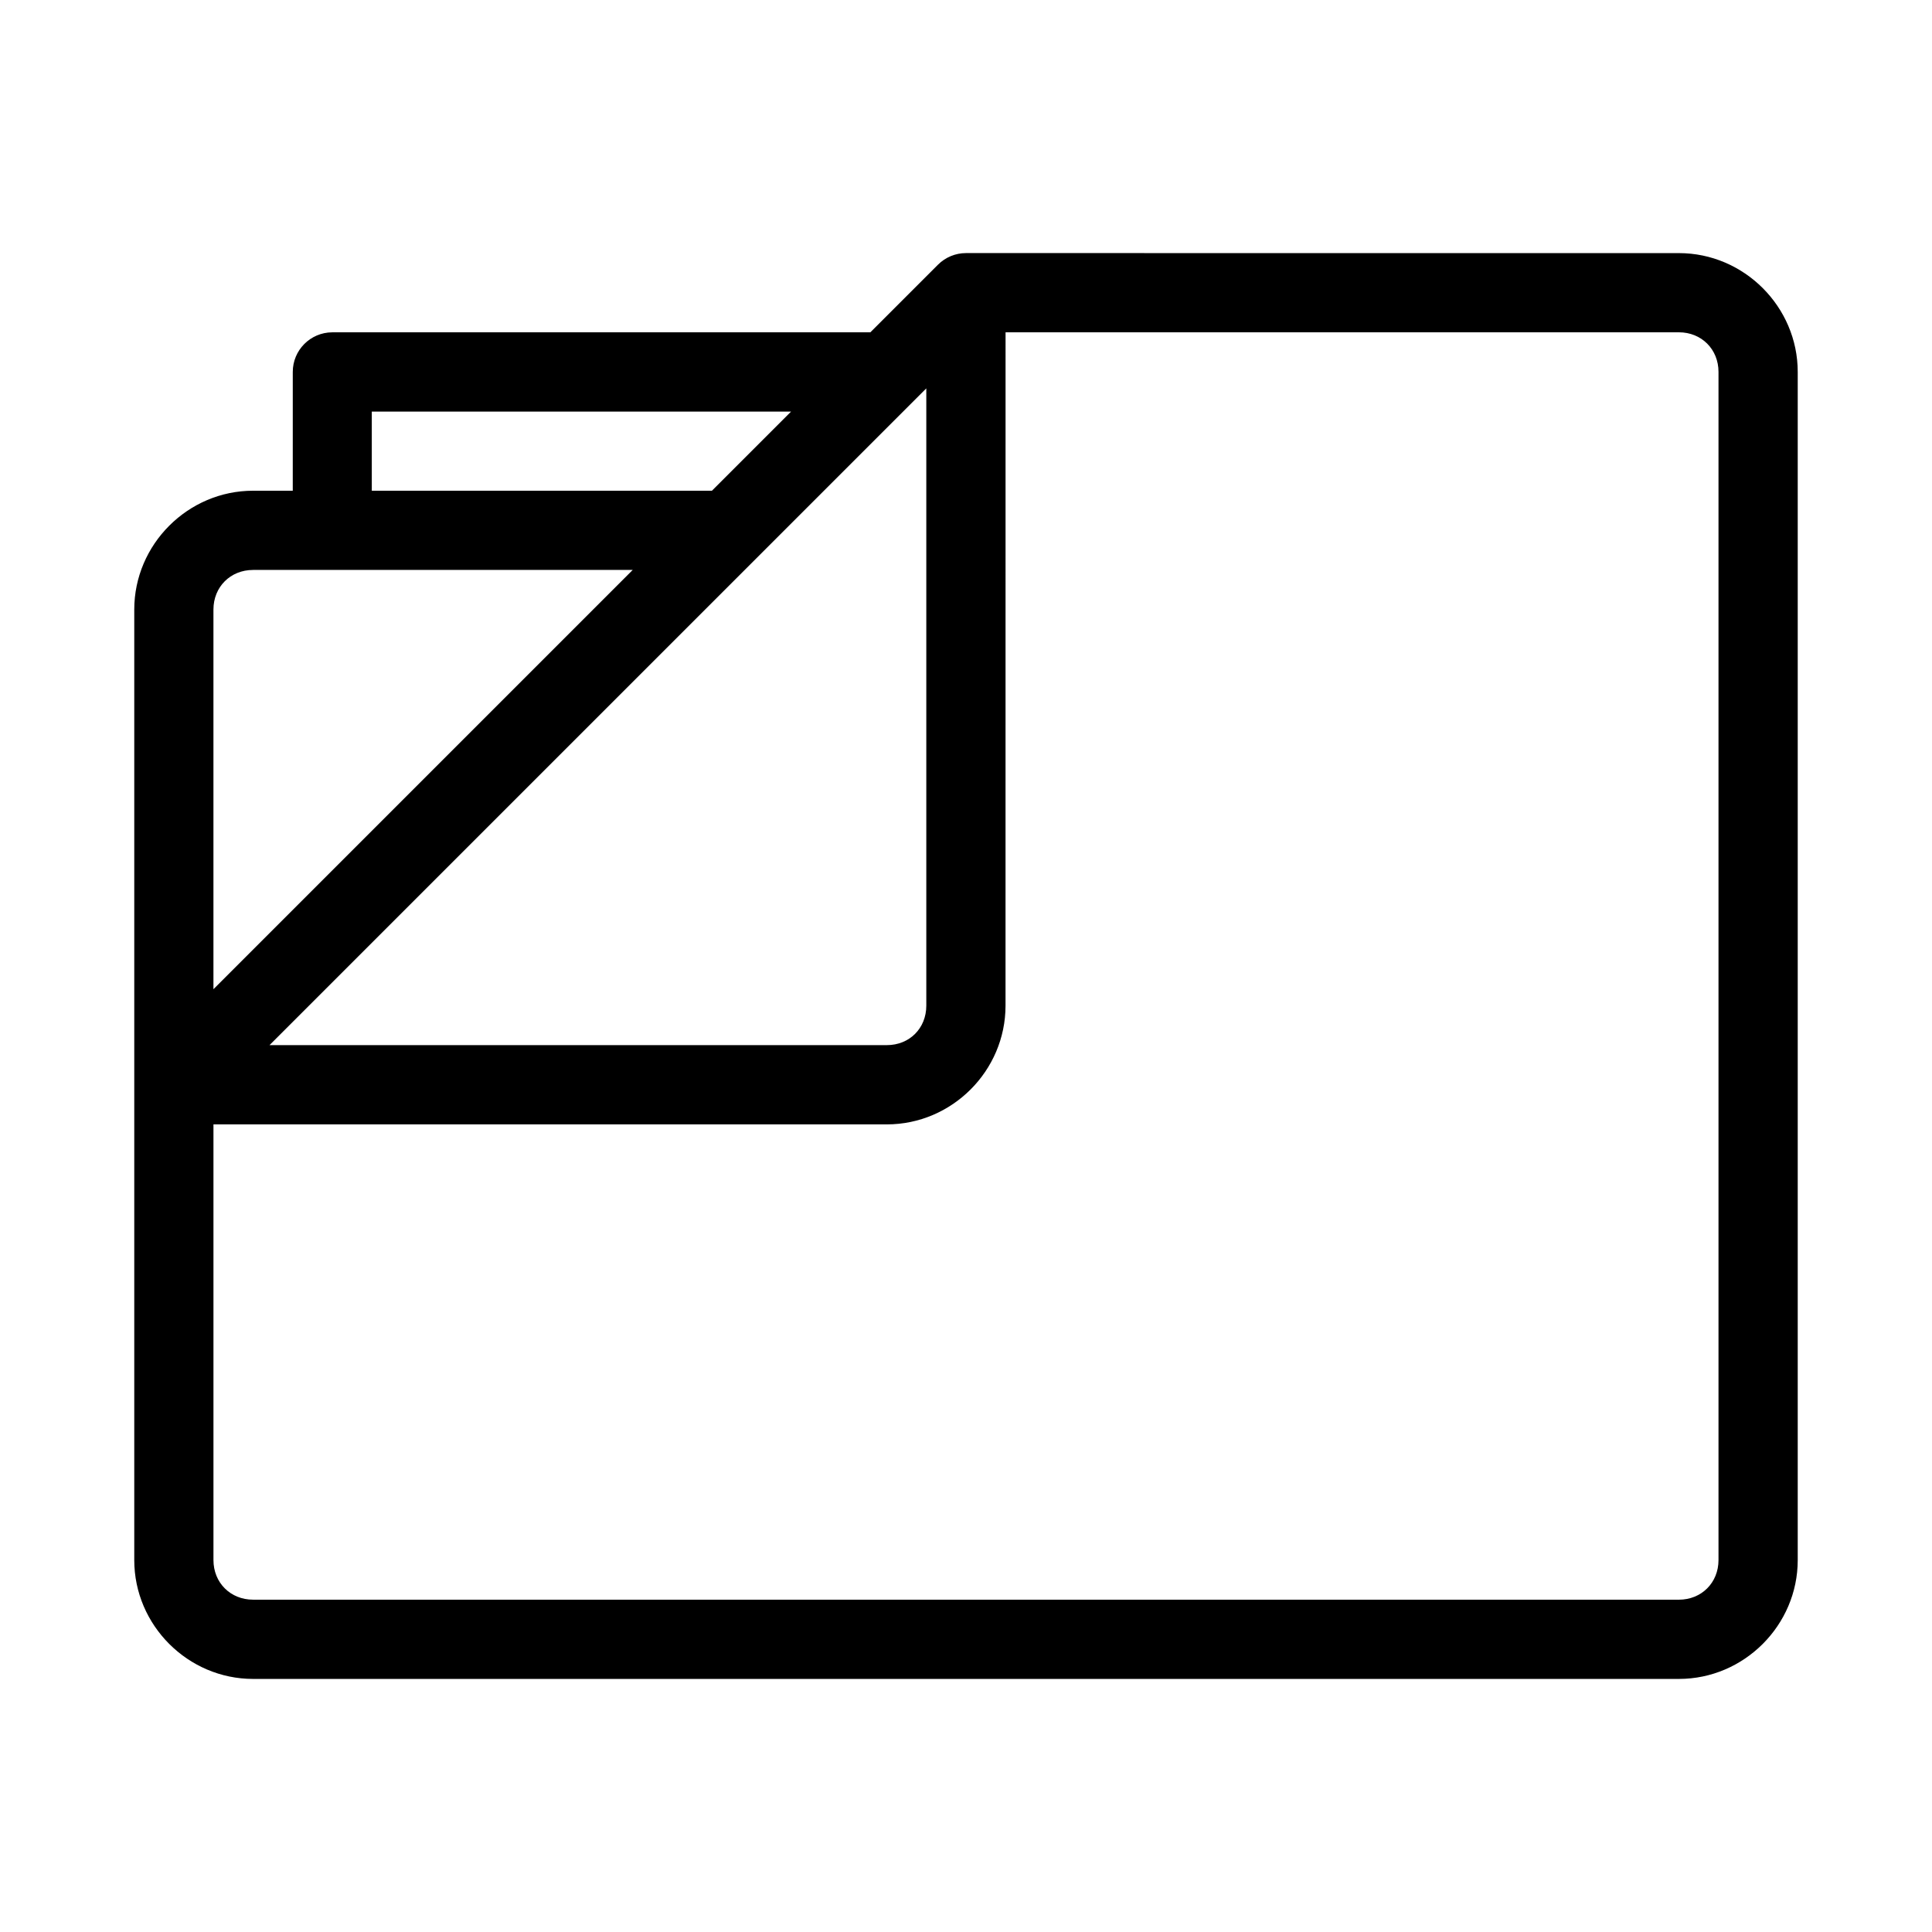 <?xml version="1.0" encoding="UTF-8"?>
<!-- Uploaded to: ICON Repo, www.svgrepo.com, Generator: ICON Repo Mixer Tools -->
<svg fill="#000000" width="800px" height="800px" version="1.1" viewBox="144 144 512 512" xmlns="http://www.w3.org/2000/svg">
 <path d="m400 211.07c-2.785 0-5.453 1.105-7.422 3.074l-17.926 17.926h-142.61c-5.785 0.023-10.461 4.723-10.453 10.508l-0.004 31.469h-10.516c-17.262 0-31.488 14.227-31.488 31.488v251.91c0 17.262 14.227 31.488 31.488 31.488h377.86c17.262 0 31.488-14.227 31.488-31.488v-314.88c0-17.262-14.227-31.488-31.488-31.488zm10.484 20.992h178.44c5.996 0 10.496 4.5 10.496 10.496v314.88c0 5.996-4.5 10.496-10.496 10.496l-377.86-0.004c-5.996 0-10.496-4.5-10.496-10.496v-115.46h178.45c17.262 0 31.457-14.195 31.457-31.457zm-21.004 14.863v163.59c0 5.996-4.461 10.453-10.453 10.453h-163.6zm-146.95 6.148h111.11l-20.973 20.973h-90.137zm-31.465 41.965h100.61l-111.11 111.11v-100.61c0-5.996 4.5-10.496 10.496-10.496z"/>
</svg>